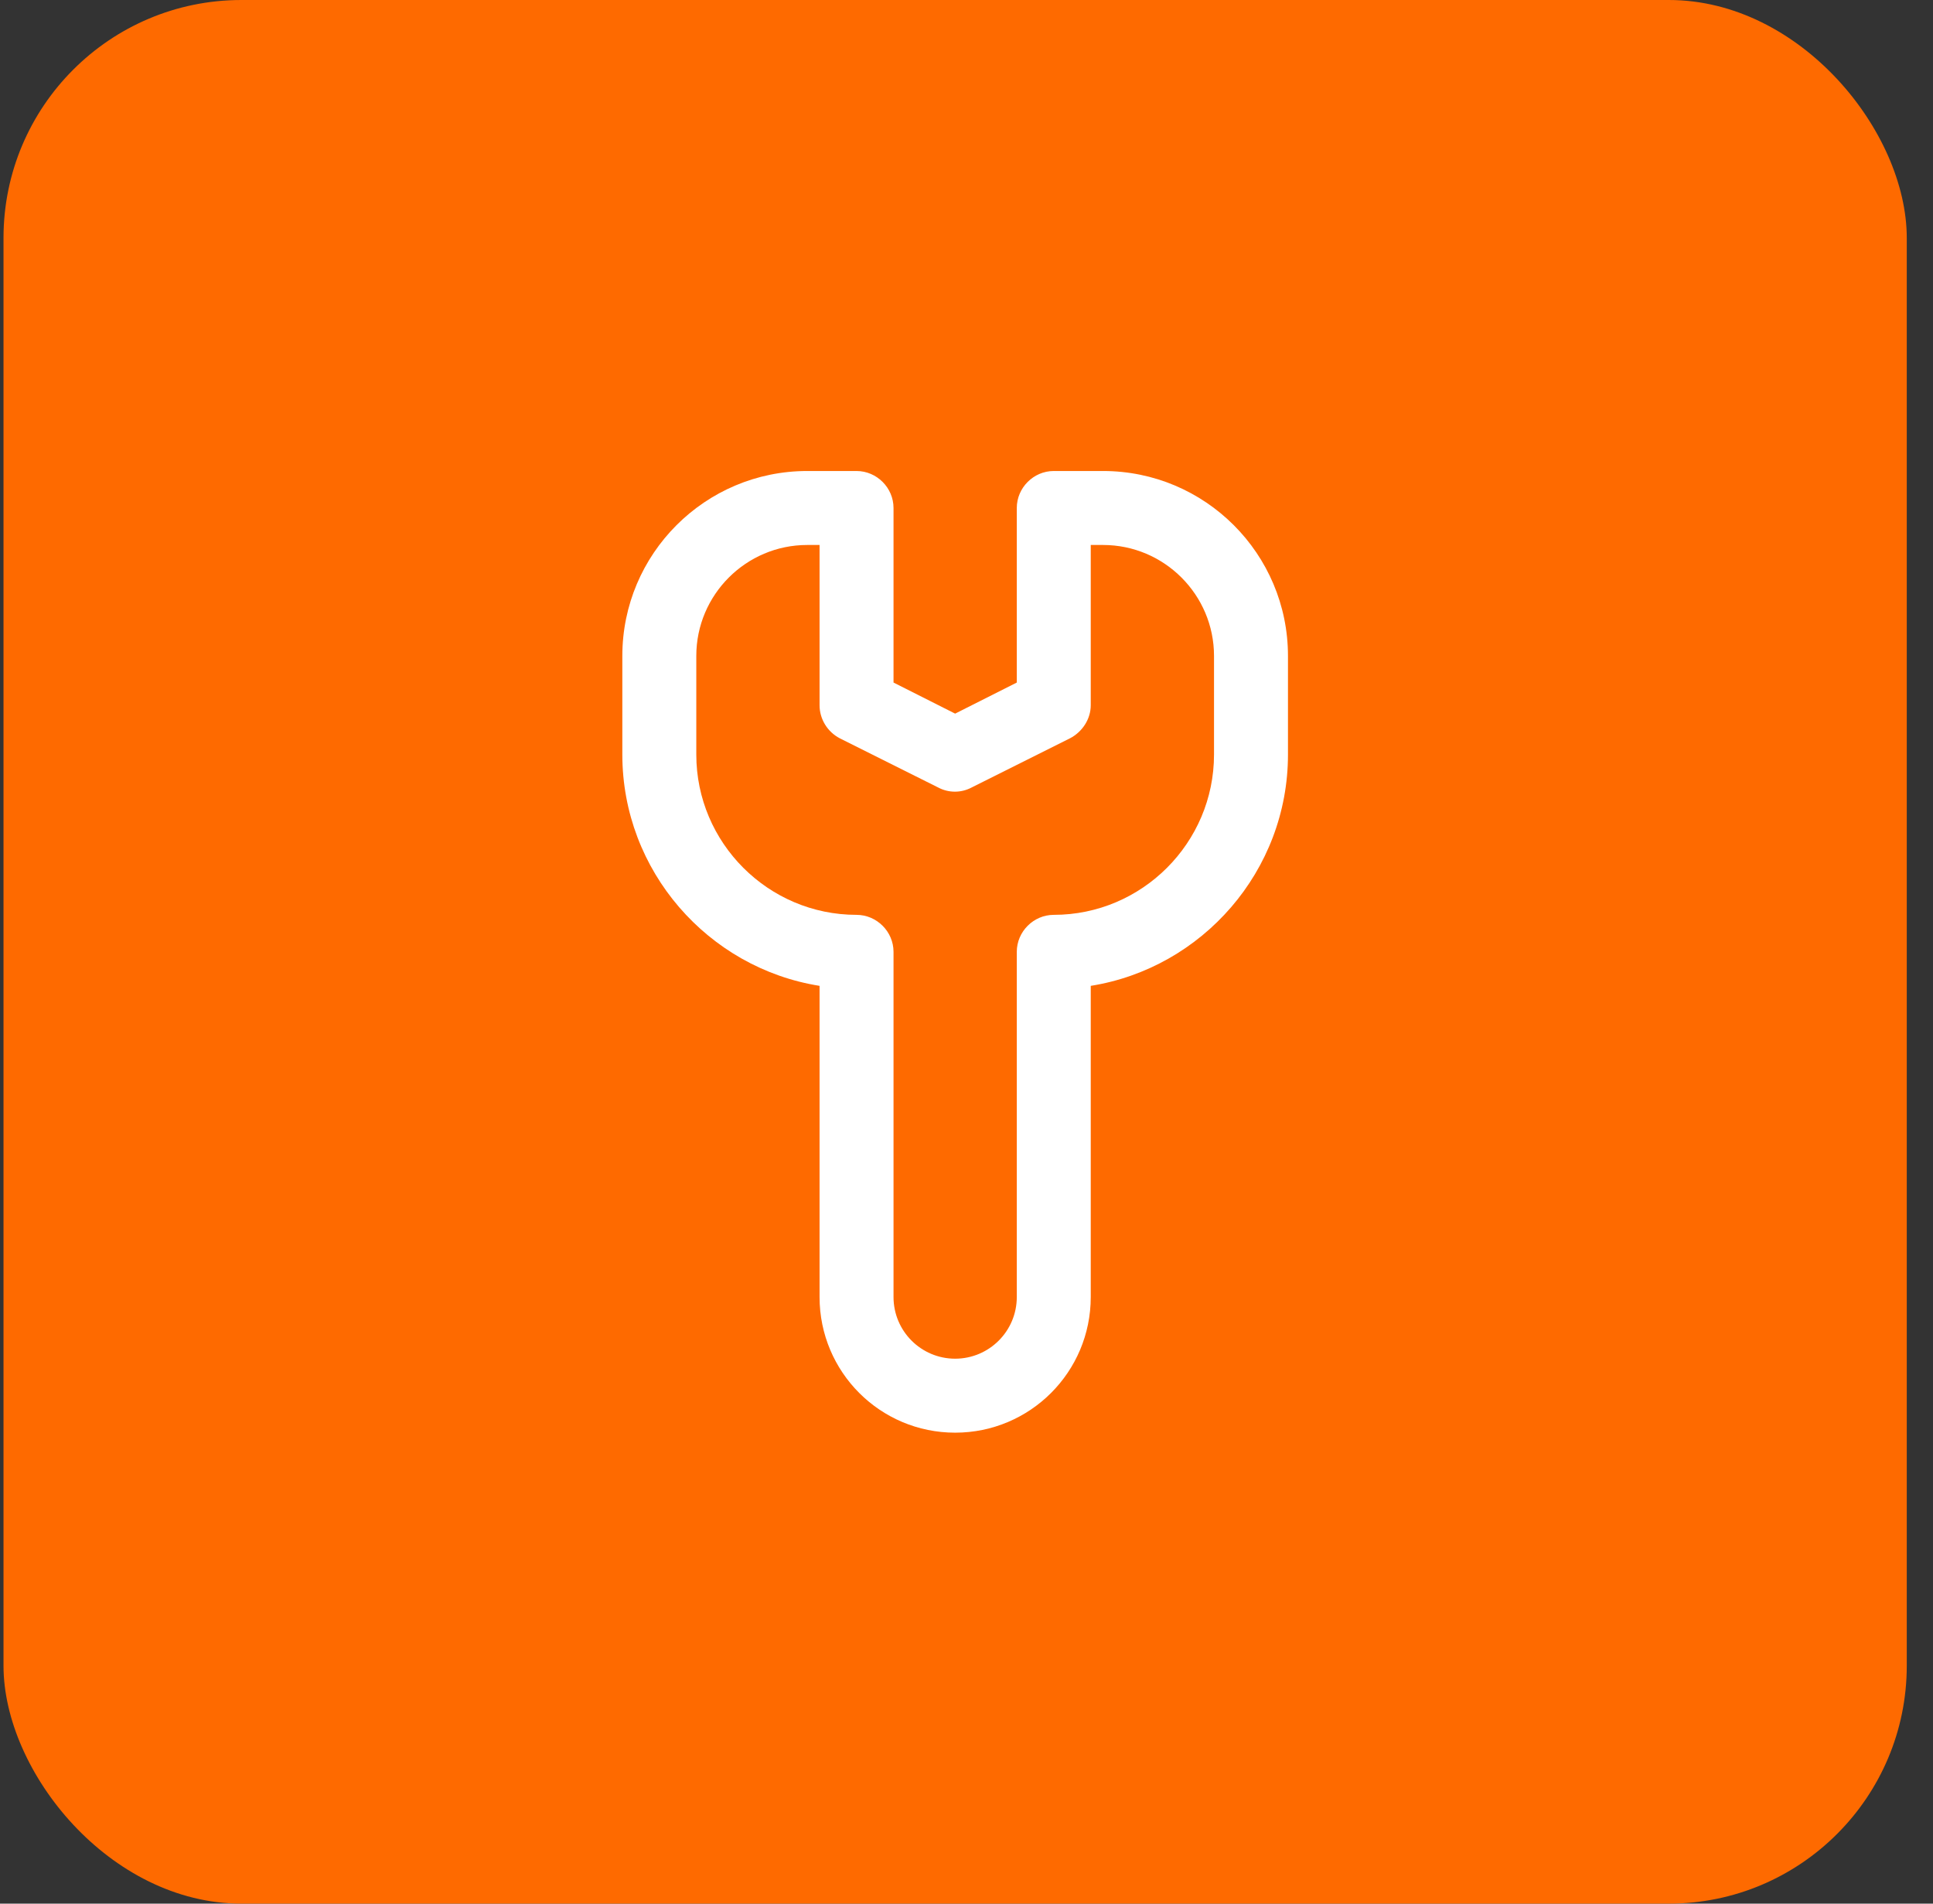 <svg width="65" height="64" viewBox="0 0 65 64" fill="none" xmlns="http://www.w3.org/2000/svg">
<rect x="0" y="0" width="65" height="64" fill="#333333" stroke="none"/>
<rect x="0.118" width="64" height="64" rx="8" fill="#FE6A00"/>
<path d="M37.092 15.835H35.434C34.755 15.835 34.191 16.398 34.191 17.078V22.947L32.118 23.992L30.046 22.947V17.078C30.046 16.398 29.482 15.835 28.802 15.835H27.144C23.712 15.835 20.927 18.62 20.927 22.052V25.368C20.927 29.281 23.811 32.547 27.559 33.144V43.606C27.559 46.127 29.598 48.166 32.118 48.166C34.638 48.166 36.678 46.127 36.678 43.606V33.144C40.425 32.547 43.31 29.281 43.31 25.368V22.052C43.31 18.62 40.524 15.835 37.092 15.835ZM40.823 25.368C40.823 28.336 38.402 30.757 35.434 30.757C34.755 30.757 34.191 31.32 34.191 32V43.606C34.191 44.751 33.262 45.679 32.118 45.679C30.974 45.679 30.046 44.751 30.046 43.606V32C30.046 31.32 29.482 30.757 28.802 30.757C25.834 30.757 23.414 28.336 23.414 25.368V22.052C23.414 19.996 25.088 18.322 27.144 18.322H27.559V23.71C27.559 24.174 27.824 24.605 28.238 24.821L31.555 26.479C31.903 26.661 32.317 26.661 32.665 26.479L35.981 24.821C36.396 24.605 36.678 24.174 36.678 23.71V18.322H37.092C39.148 18.322 40.823 19.996 40.823 22.052V25.368Z" fill="white"/>
</svg>
